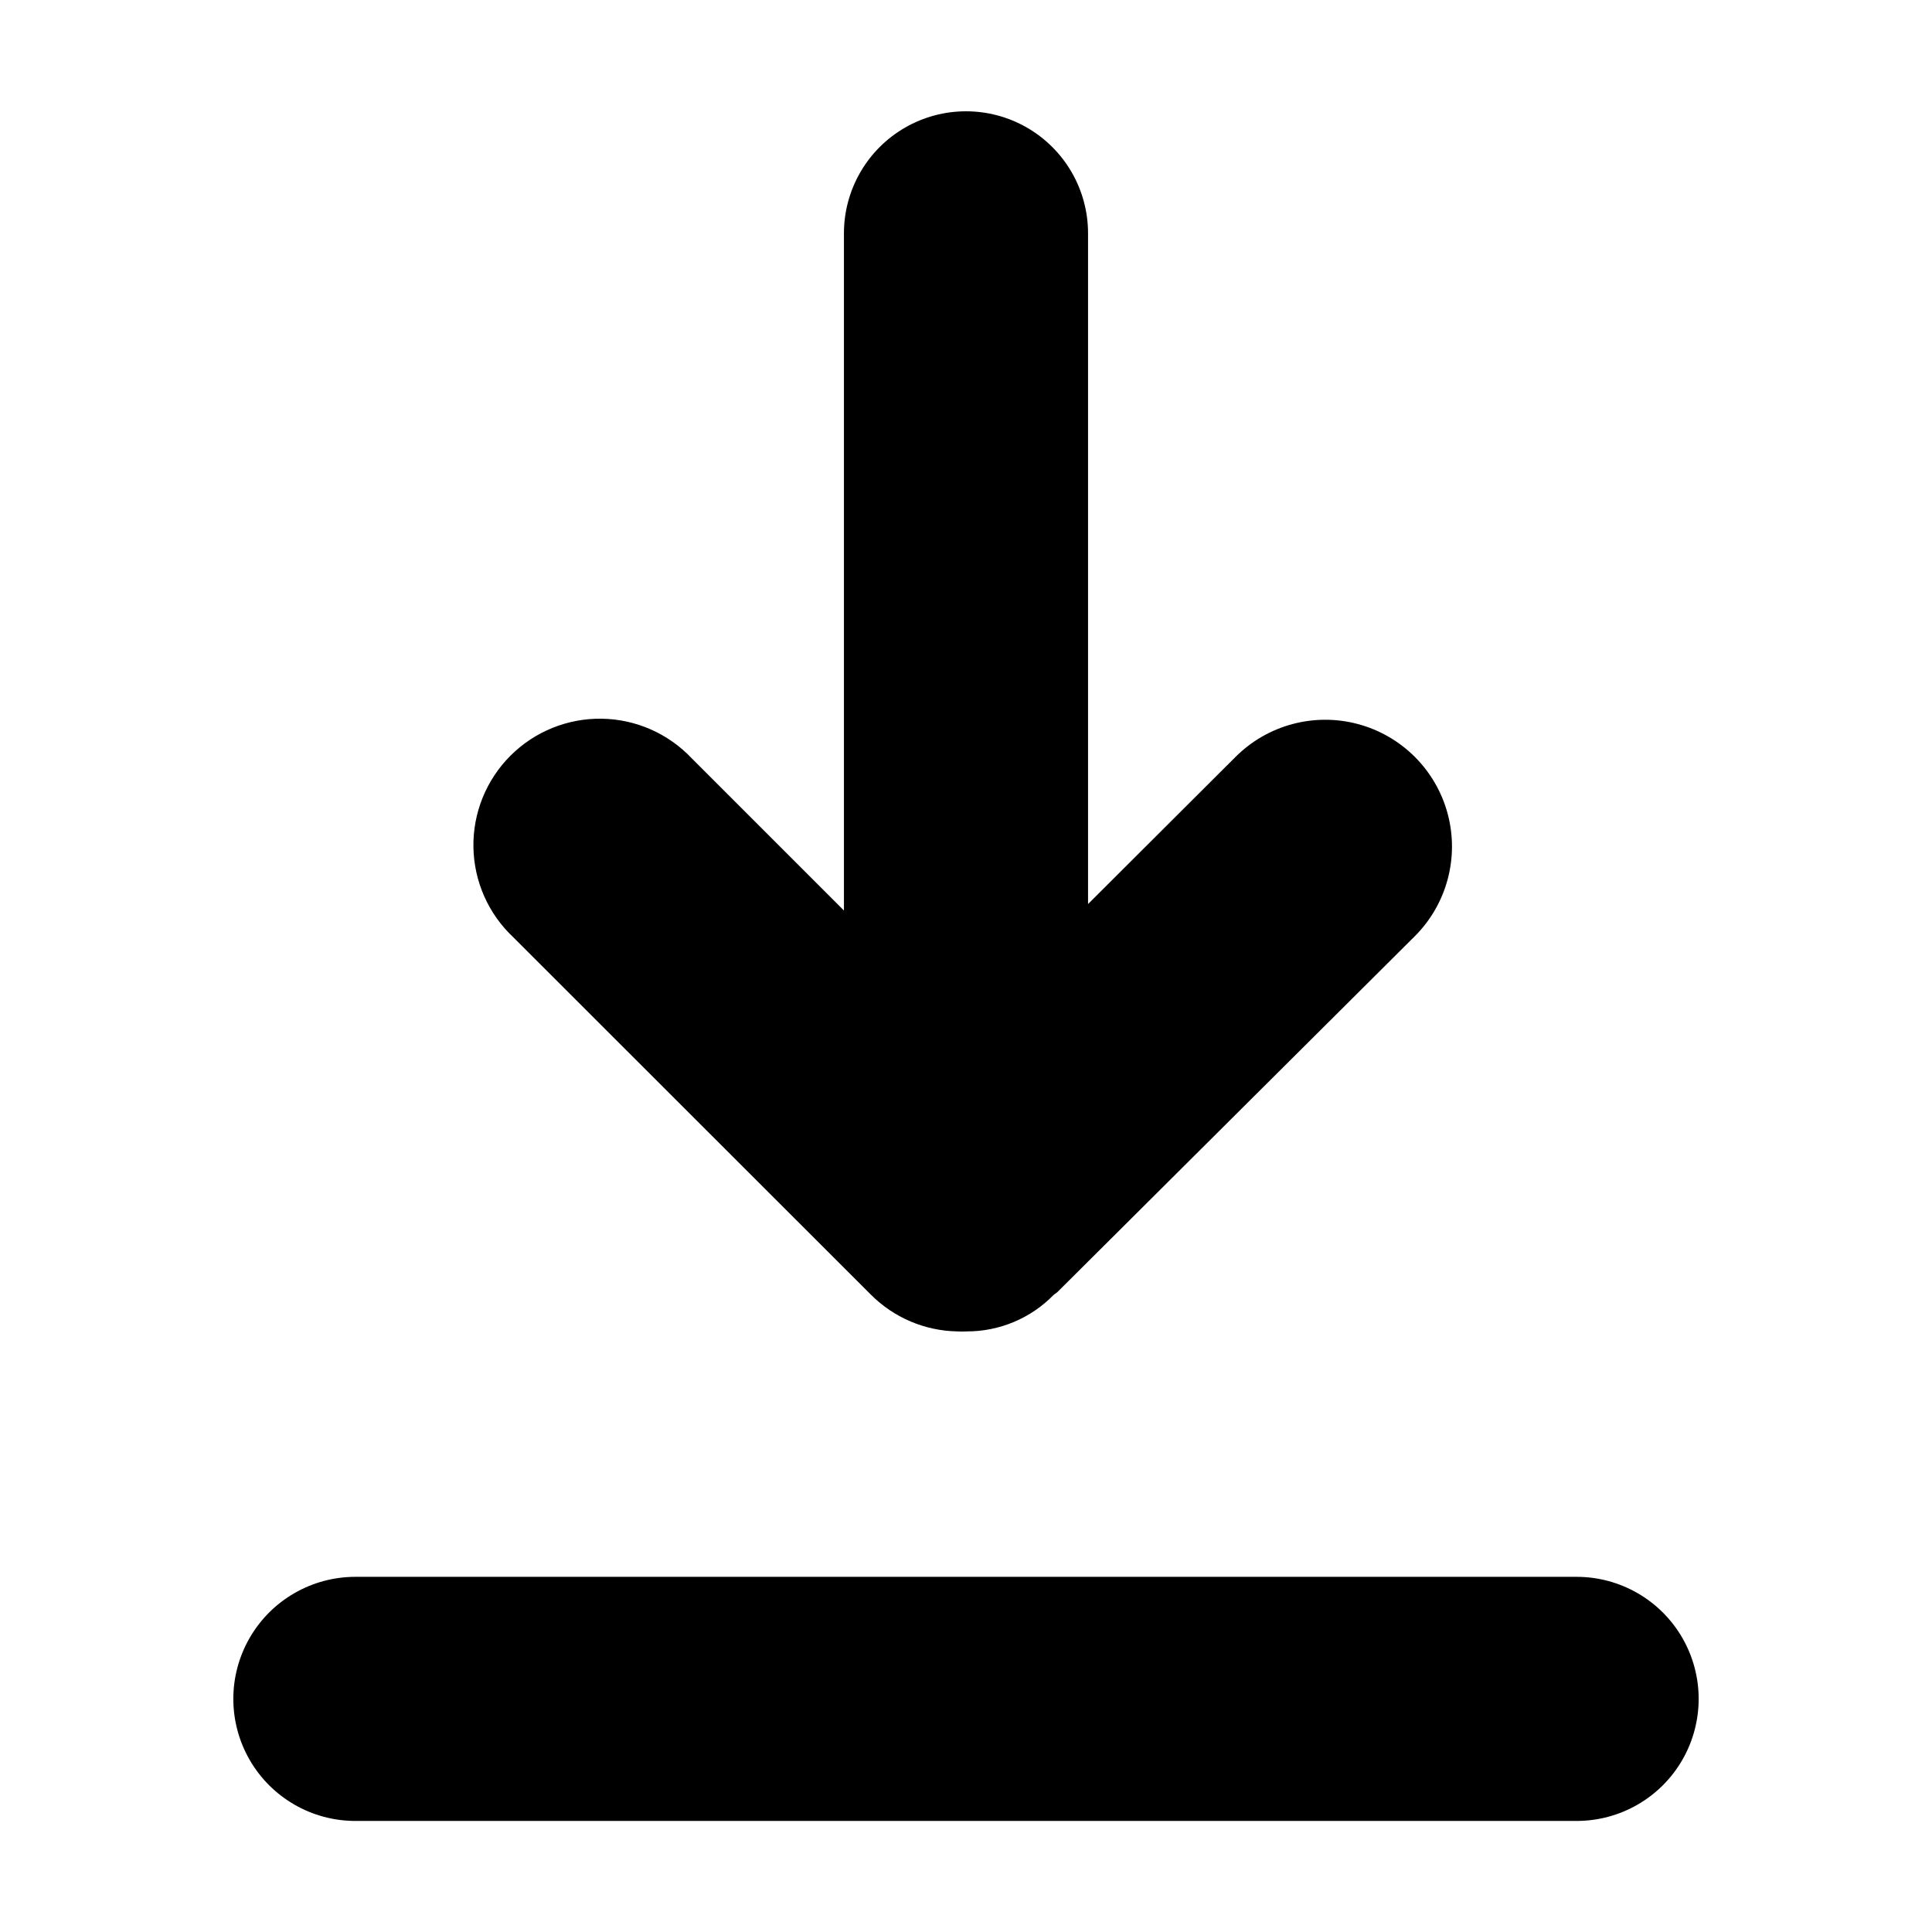 <?xml version="1.0" encoding="UTF-8"?>
<!-- Uploaded to: SVG Repo, www.svgrepo.com, Generator: SVG Repo Mixer Tools -->
<svg fill="#000000" width="800px" height="800px" version="1.1" viewBox="144 144 512 512" xmlns="http://www.w3.org/2000/svg">
 <path d="m374.81 487.11c6.086 6.098 14.309 9.586 22.922 9.727 0.824 0.047 1.648 0.047 2.469 0 8.691 0.016 17.02-3.492 23.074-9.727 0.332-0.219 0.652-0.453 0.957-0.703l94.719-94.312c8.484-8.488 11.801-20.859 8.695-32.449-3.109-11.594-12.164-20.648-23.758-23.758-11.59-3.106-23.961 0.211-32.449 8.695l-39.094 38.996v-177.74c0-11.559-6.164-22.234-16.172-28.012-10.008-5.777-22.34-5.777-32.344 0-10.008 5.777-16.176 16.453-16.176 28.012v179.46l-40.305-40.305c-6.215-6.602-14.84-10.398-23.902-10.531-9.066-0.129-17.797 3.418-24.199 9.836-6.406 6.418-9.934 15.156-9.785 24.219 0.152 9.066 3.969 17.68 10.582 23.883zm187.01 74.766h-323.64c-11.555 0-22.234 6.168-28.012 16.172-5.777 10.008-5.777 22.34 0 32.348 5.777 10.008 16.457 16.172 28.012 16.172h323.64c11.559 0 22.234-6.164 28.012-16.172 5.777-10.008 5.777-22.34 0-32.348-5.777-10.004-16.453-16.172-28.012-16.172z" fill-rule="evenodd"/>
</svg>